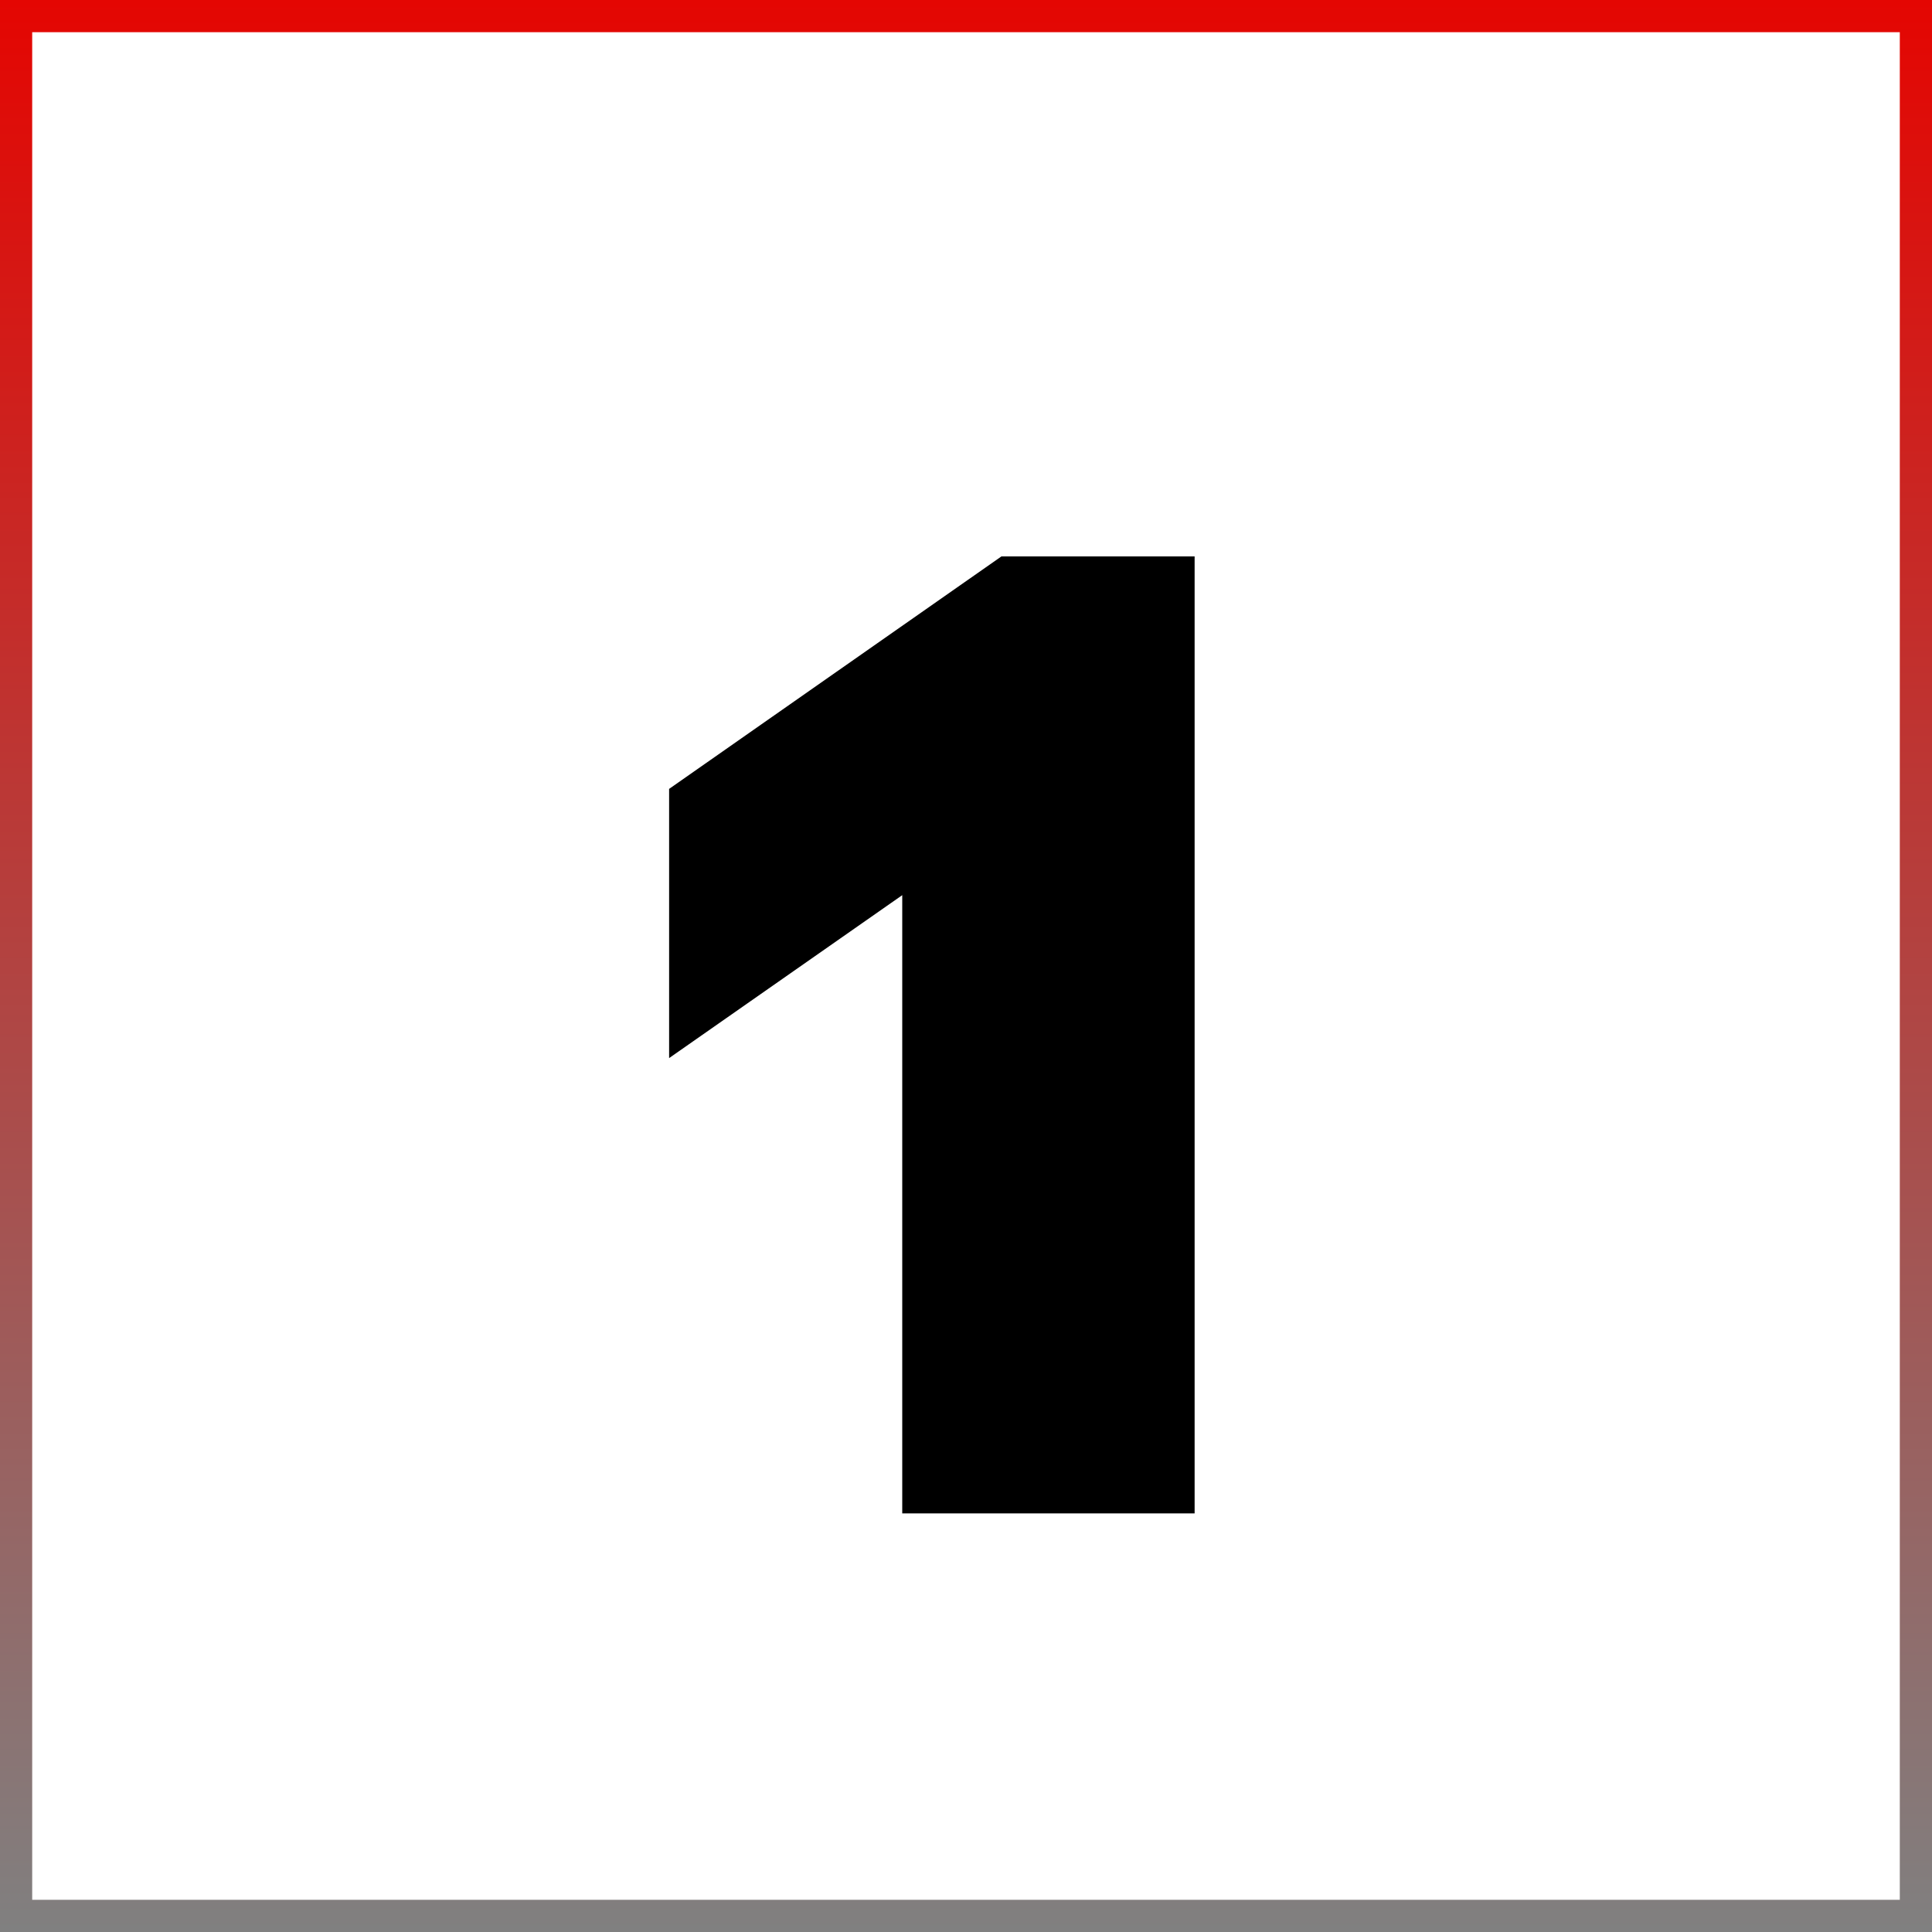 <svg width="30" height="30" viewBox="0 0 30 30" fill="none" xmlns="http://www.w3.org/2000/svg">
<path d="M15.55 8.64H18.55V23.5H14.01V13.9L10.39 16.43V12.25L15.55 8.64Z" fill="black"/>
<rect x="0.25" y="0.25" width="29.5" height="29.5" stroke="url(#paint0_linear_1422_13025)" stroke-width="0.5"/>
<defs>
<linearGradient id="paint0_linear_1422_13025" x1="15" y1="0" x2="15" y2="30" gradientUnits="userSpaceOnUse">
<stop stop-color="#E40602"/>
<stop offset="1" stop-color="#808080"/>
</linearGradient>
</defs>
</svg>
